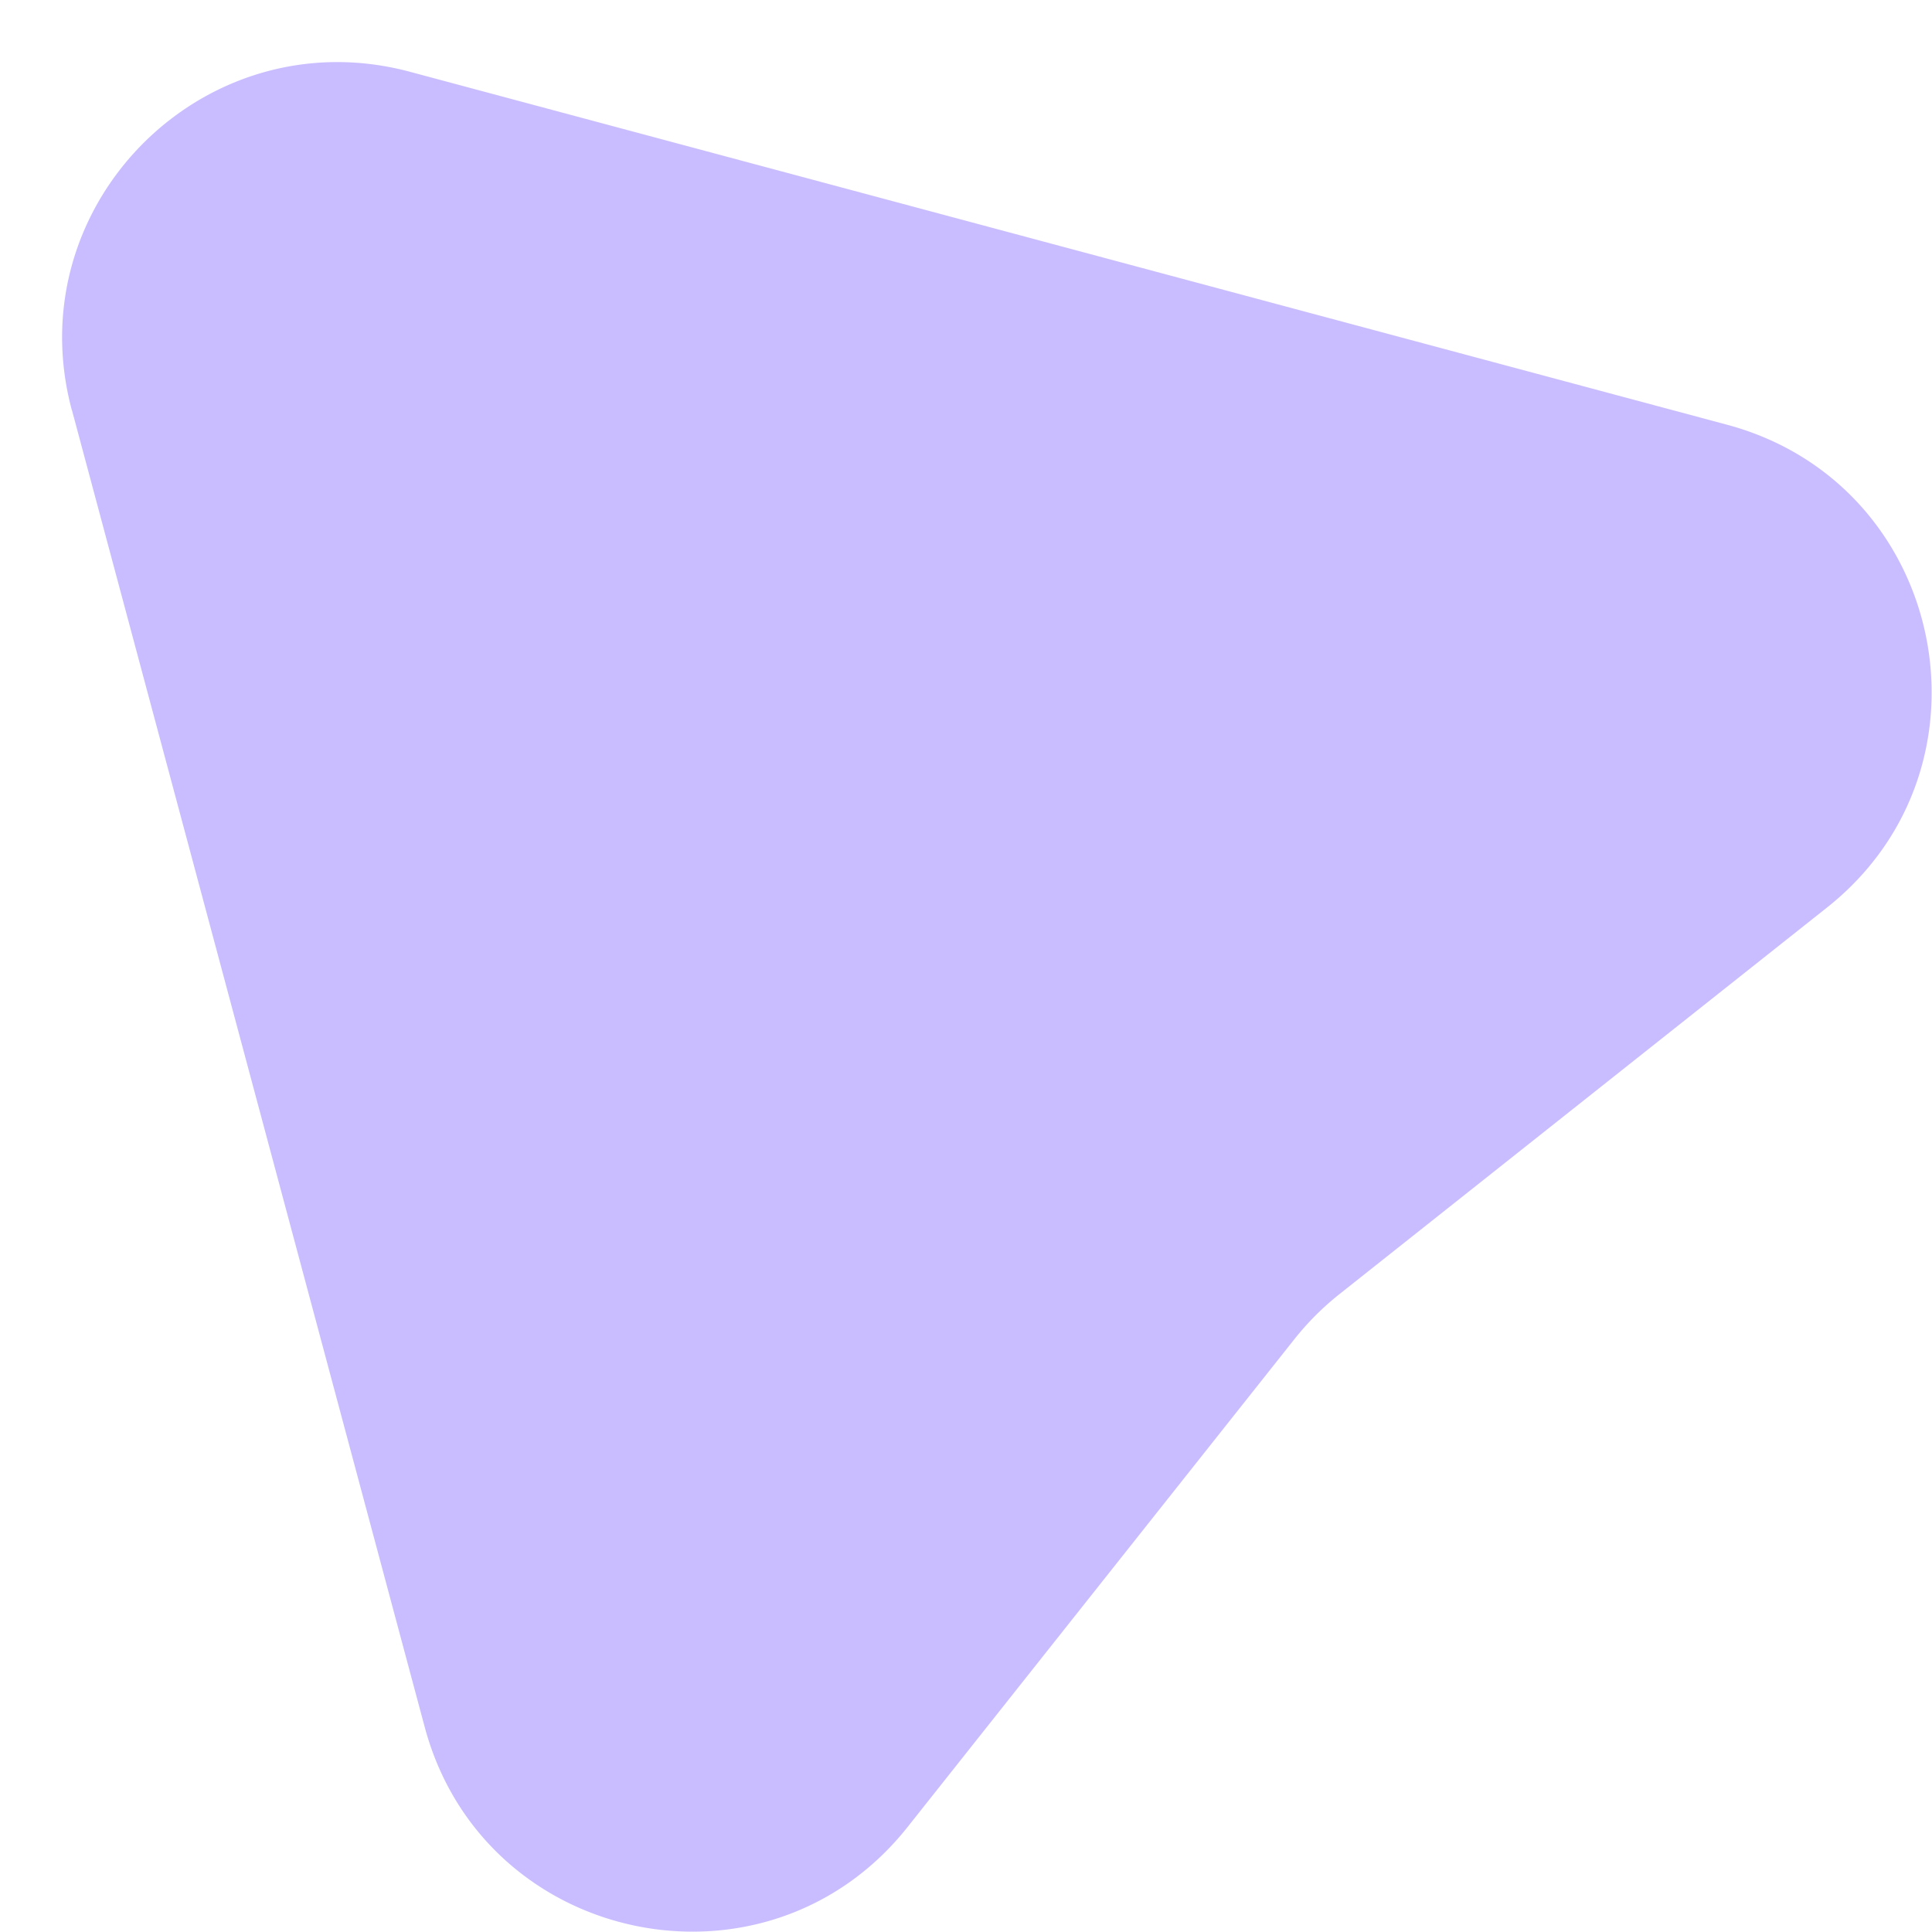 <svg xmlns="http://www.w3.org/2000/svg" width="28" height="28" fill="none"><path fill="#CABDFF" d="M1.04 5.94C.245 2.965 2.966.244 5.94 1.04l19.088 5.115c3.175.851 4.026 4.956 1.45 6.998l-7.07 5.606a4.03 4.03 0 0 0-.649.65l-5.606 7.07c-2.042 2.575-6.147 1.724-6.998-1.45L1.041 5.938Z"/></svg>